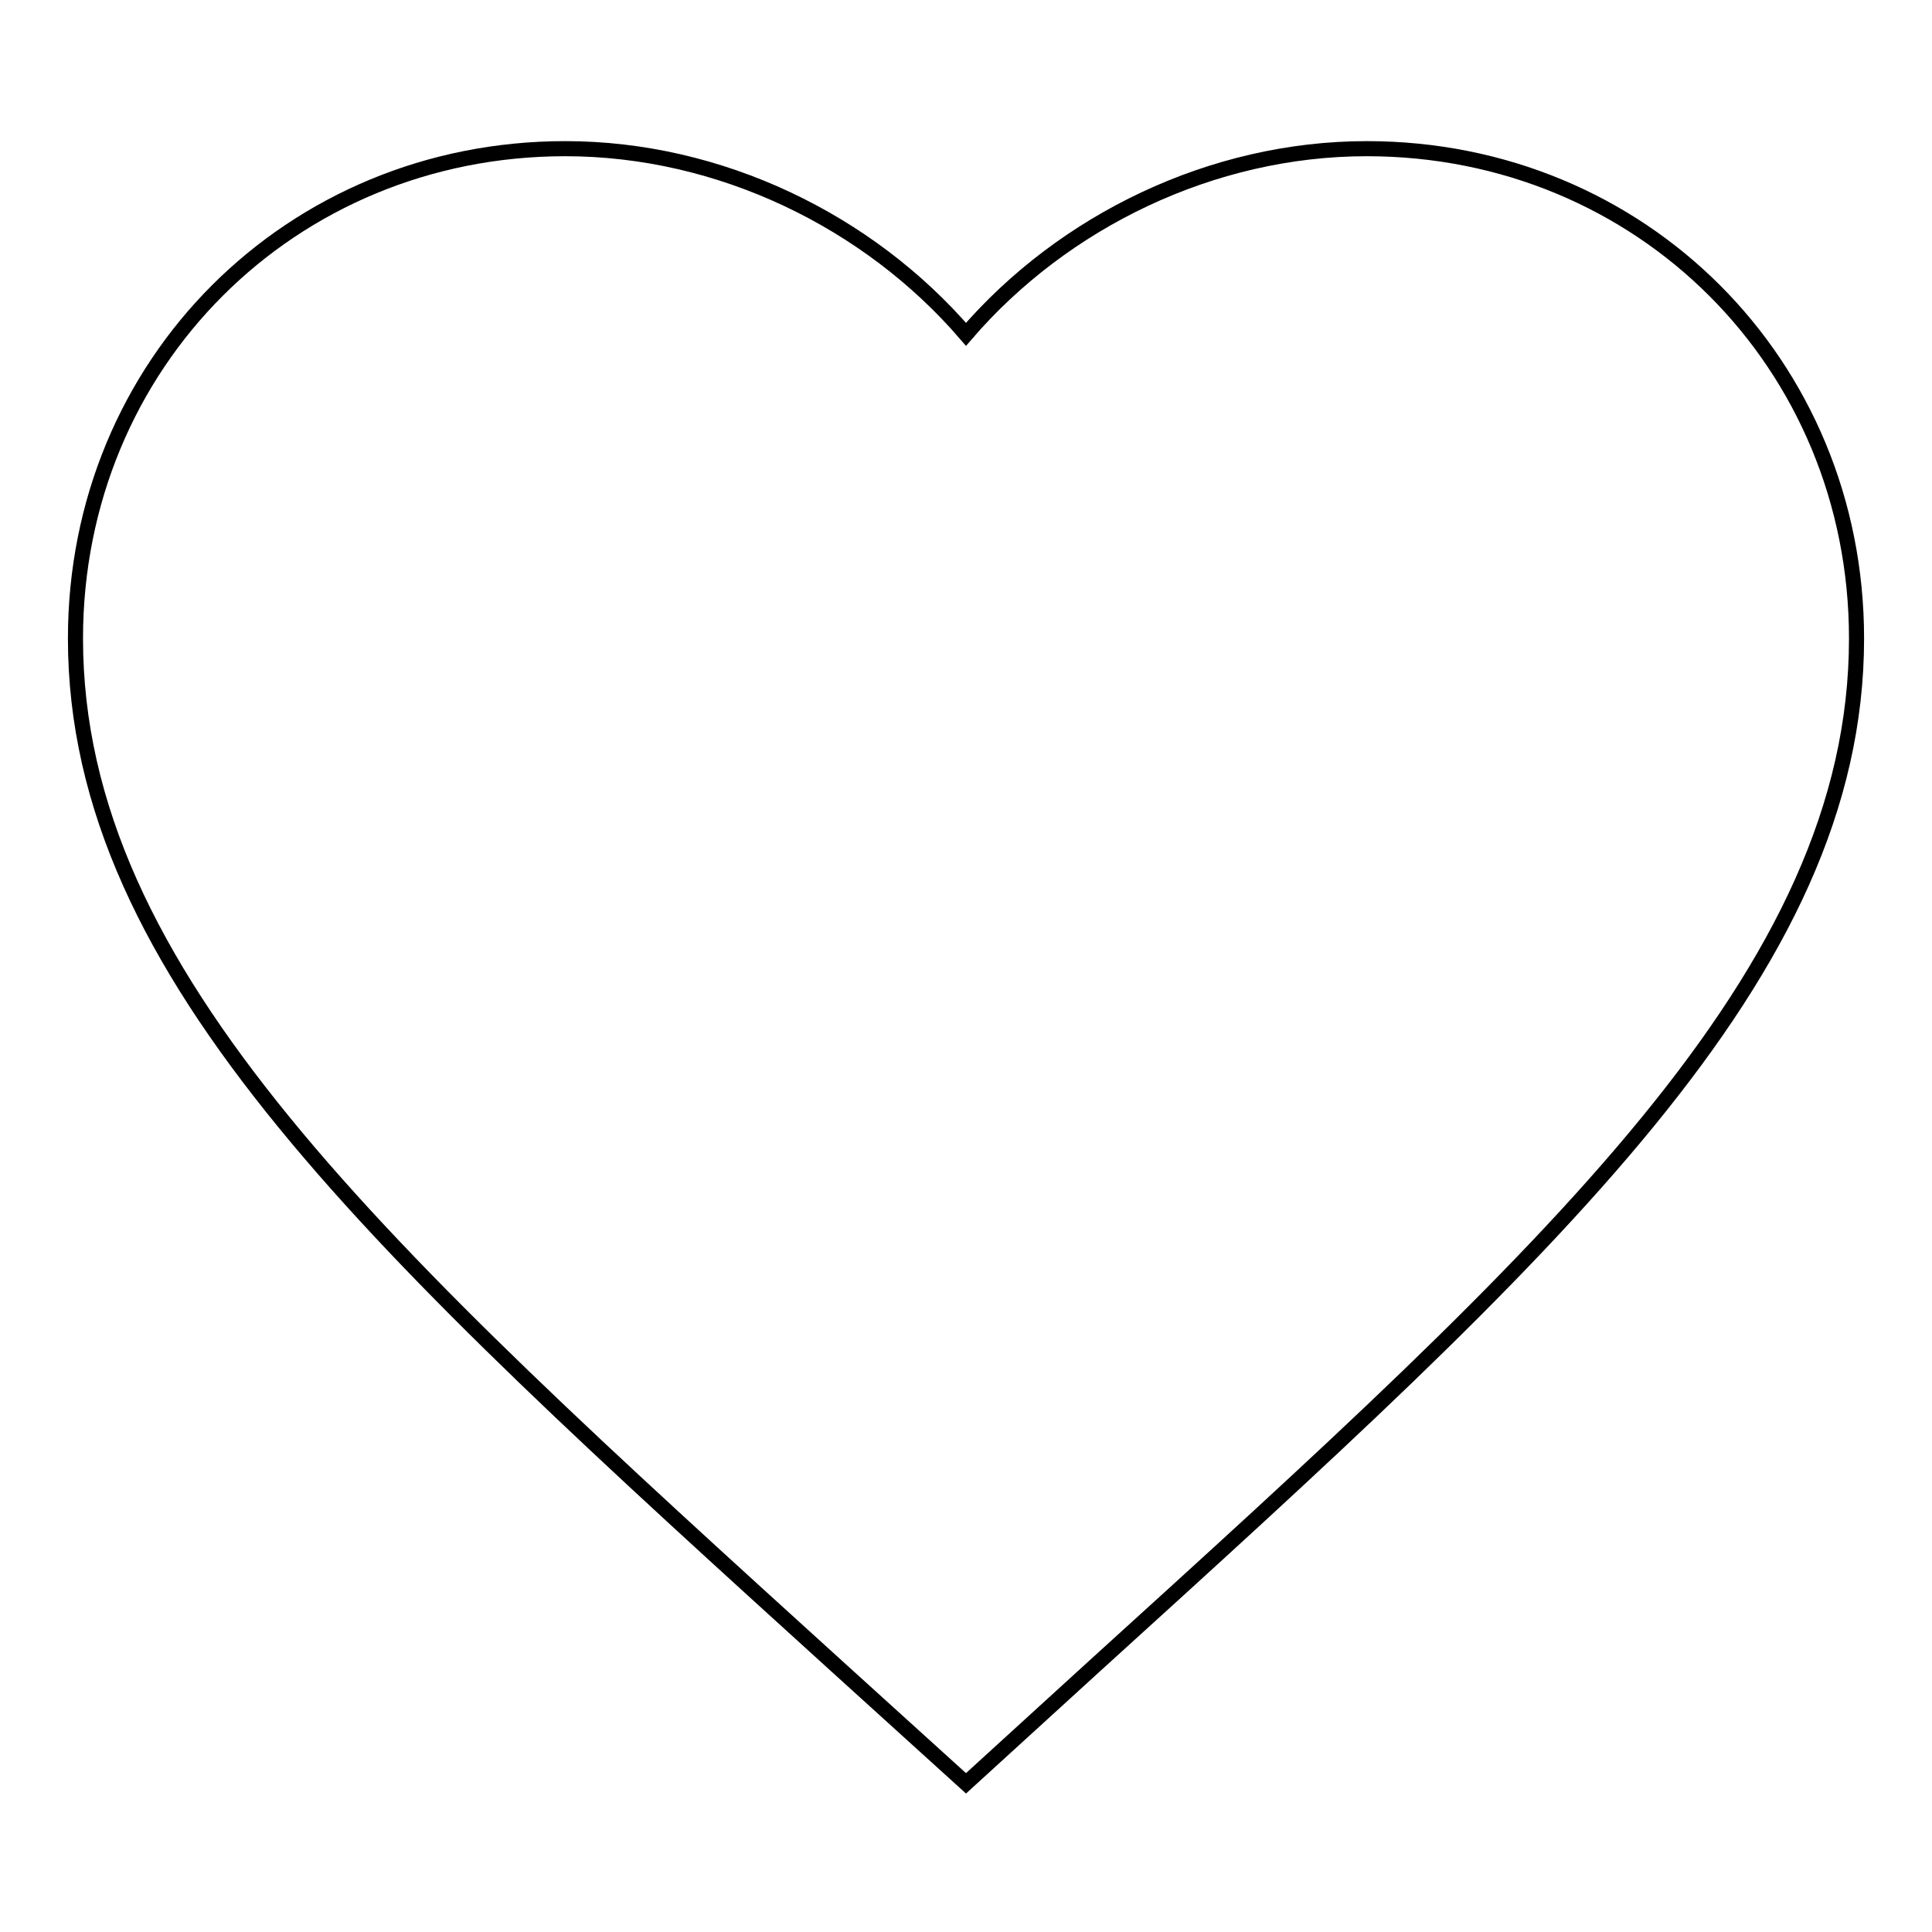 <?xml version="1.0" encoding="utf-8"?>
<!-- Svg Vector Icons : http://www.onlinewebfonts.com/icon -->
<!DOCTYPE svg PUBLIC "-//W3C//DTD SVG 1.1//EN" "http://www.w3.org/Graphics/SVG/1.1/DTD/svg11.dtd">
<svg version="1.1" xmlns="http://www.w3.org/2000/svg" xmlns:xlink="http://www.w3.org/1999/xlink" x="0px" y="0px" viewBox="0 0 256 256" enable-background="new 0 0 256 256" xml:space="preserve">
<g> <path stroke-width="2" fill-opacity="0" stroke="#000000"  d="M128,236.3l-17.1-15.5C50.1,165.6,10,129.2,10,84.6c0-36.4,28.5-64.9,64.9-64.9c20.5,0,40.2,9.6,53.1,24.6 c12.9-15,32.6-24.6,53.1-24.6c36.4,0,64.9,28.5,64.9,64.9c0,44.5-40.1,80.9-100.9,136.1L128,236.3z"/></g>
</svg>